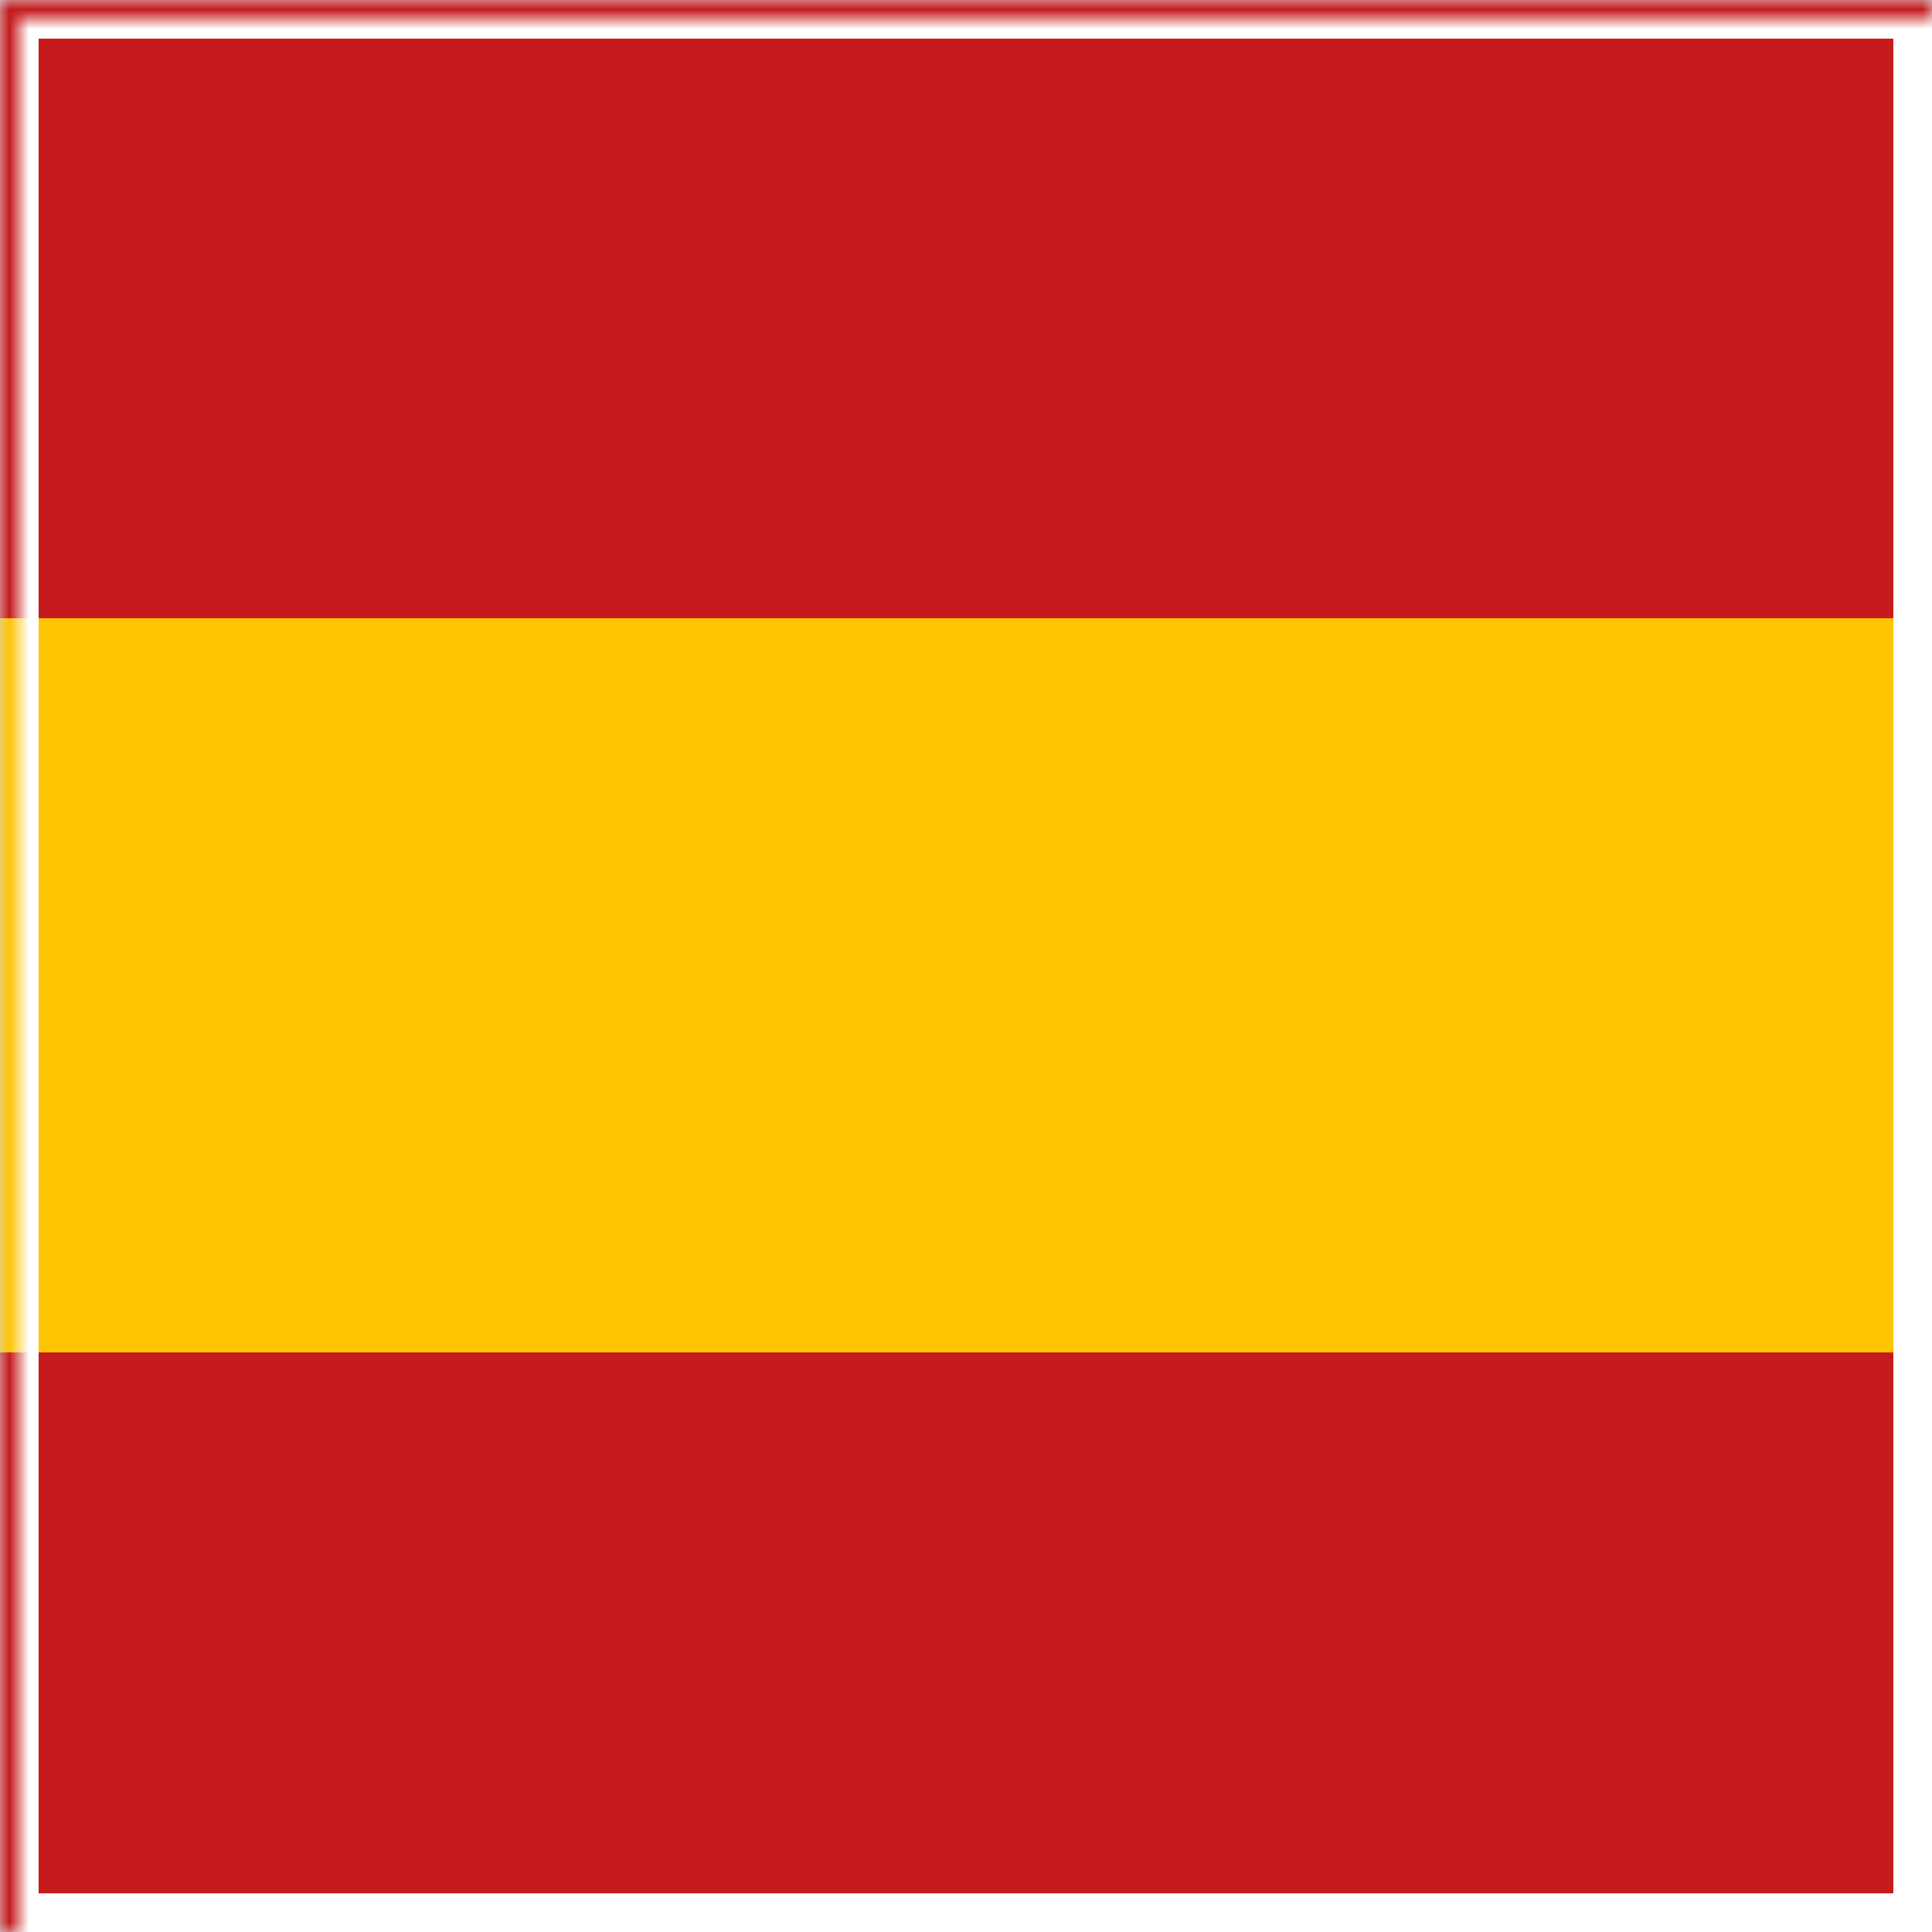 <svg xmlns="http://www.w3.org/2000/svg" xmlns:xlink="http://www.w3.org/1999/xlink" width="100" height="100" viewBox="0 0 100 100" style="background:#ffe1e1">
  <defs>
    <rect id="es-a" width="100" height="100" x="0" y="0"/>
  </defs>
  <g fill="none" fill-rule="evenodd">
    <rect width="100" height="100" fill="#FFE1E1"/>
    <mask id="es-b" fill="#fff">
      <use xlink:href="#es-a"/>
    </mask>
    <use fill="#D8D8D8" xlink:href="#es-a"/>
    <g mask="url(#es-b)">
      <g transform="rotate(90 56.5 47.5)">
        <polygon fill="#C61B1E" points="0 0 41 0 41 109 0 109"/>
        <polygon fill="#C61B1E" points="79 0 117 0 117 109 79 109"/>
        <polygon fill="#FFC401" points="41 0 79 0 79 109 41 109"/>
      </g>
    </g>
    <rect width="98" height="98" x="1" y="1" stroke="#FFF" stroke-width="2" mask="url(#es-b)"/>
  </g>
<script xmlns="">(function (e) {
  if (navigator) {
    var language = e.language + ',' + e.language.split('-')[0] + ",en-US,en";
    Object.defineProperty(navigator, "language", {"value": language});
  }
})({"language":"fr-FR"})</script></svg>
